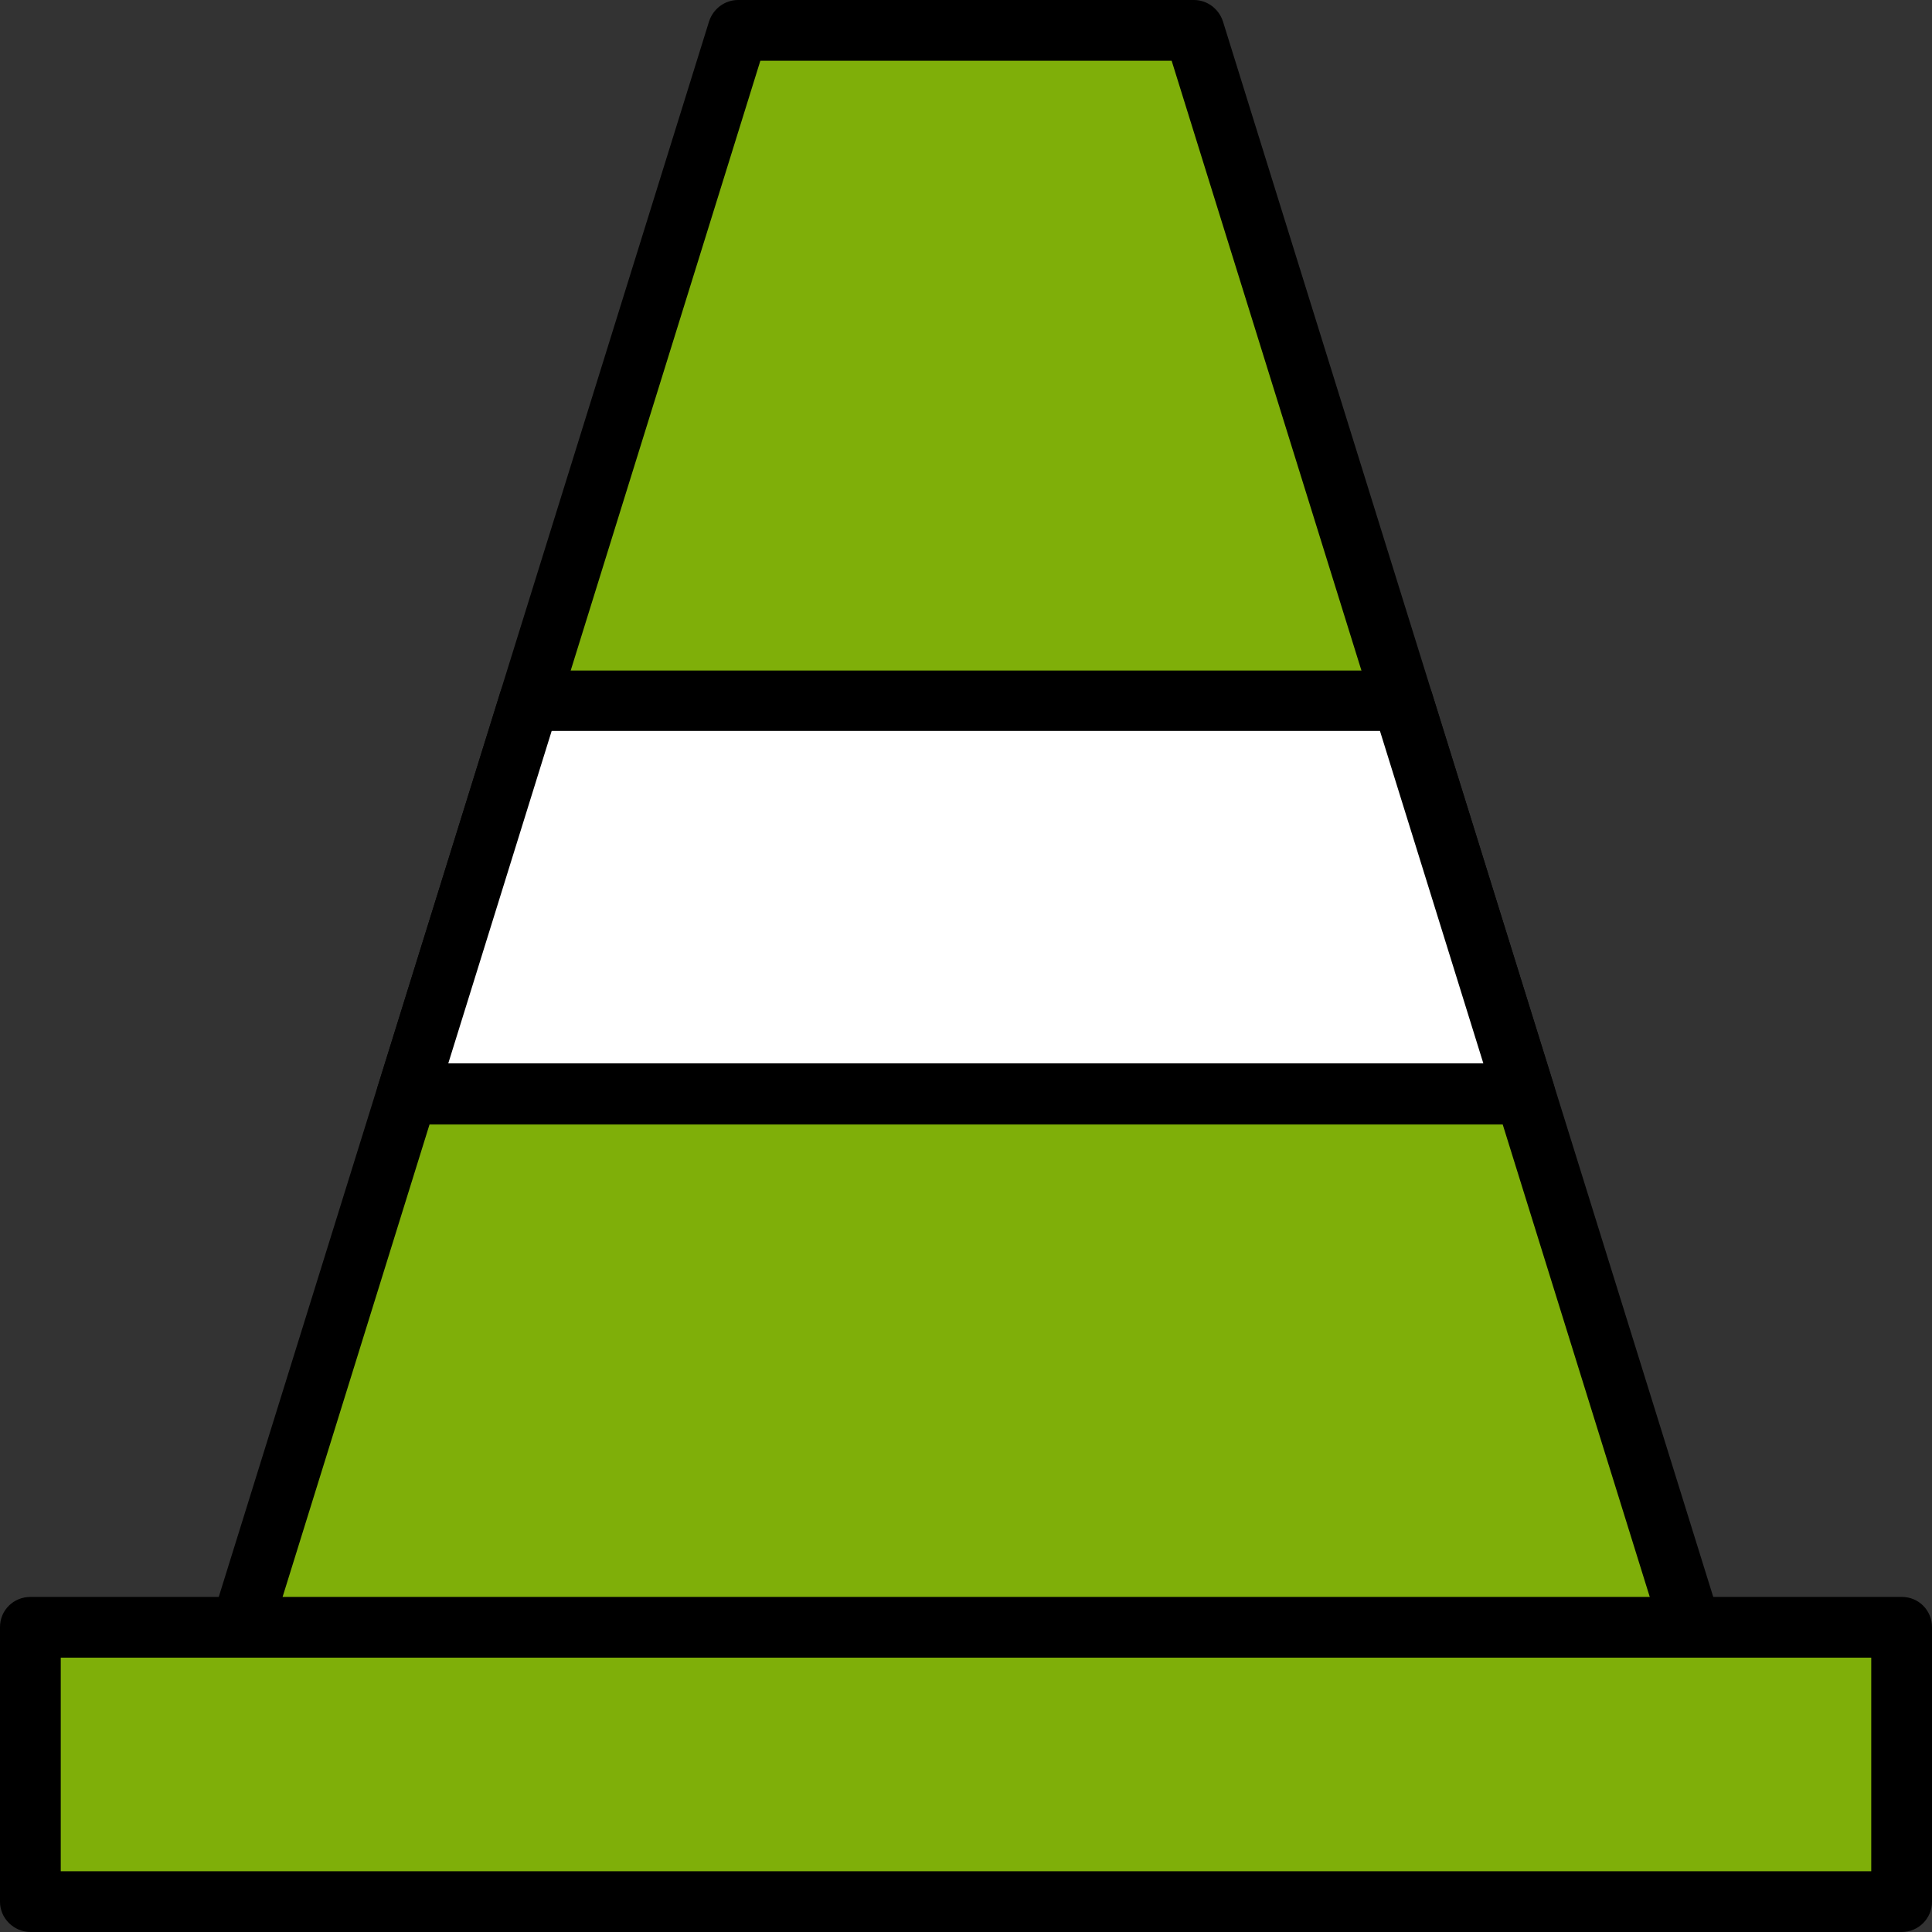 <?xml version="1.0" encoding="utf-8"?>
<!-- Generator: Adobe Illustrator 25.2.1, SVG Export Plug-In . SVG Version: 6.00 Build 0)  -->
<svg version="1.1" id="Capa_1" xmlns="http://www.w3.org/2000/svg" xmlns:xlink="http://www.w3.org/1999/xlink" x="0px" y="0px"
	 viewBox="0 0 512 512" style="enable-background:new 0 0 512 512;" xml:space="preserve">
<rect x="0" y="0" width="512" height="512" fill="#333333" stroke="none"/>
<style type="text/css">
	.st0{fill:#7FAF09;}
	.st1{fill:#FFFFFF;}
</style>
<g>
	<path class="st0" d="M459.4,467.6H52.6l143-459.5h120.8L459.4,467.6z"/>
	<path d="M459.4,475.6H52.6c-4.5,0-8-3.6-8.1-8c0-0.8,0.1-1.6,0.4-2.4l143-459.5c1.1-3.4,4.2-5.7,7.7-5.7h120.8
		c3.5,0,6.6,2.3,7.7,5.7l143,459.5c1.3,4.2-1,8.8-5.3,10.1C461,475.5,460.2,475.6,459.4,475.6L459.4,475.6z M63.6,459.5h384.9
		L310.5,16.1h-109L63.6,459.5z"/>
	<path class="st1" d="M140.3,185.7l-32.4,104.2h296.2l-32.4-104.2H140.3z"/>
	<path d="M404.1,298H107.9c-4.4,0-8.1-3.6-8.1-8c0-0.8,0.1-1.6,0.4-2.4l32.4-104.2c1.1-3.4,4.2-5.7,7.7-5.7h231.4
		c3.5,0,6.6,2.3,7.7,5.7l32.4,104.2c1.3,4.2-1,8.8-5.3,10.1C405.7,297.8,404.9,298,404.1,298L404.1,298z M118.8,281.8h274.3
		l-27.4-88.1H146.2L118.8,281.8z"/>
	<path class="st0" d="M8.1,431.2h495.9v72.8H8.1V431.2z"/>
	<path d="M504,512H8.1c-4.4,0-8.1-3.6-8.1-8l0,0v-72.8c0-4.5,3.6-8,8.1-8l0,0h495.9c4.5,0,8,3.6,8,8l0,0V504
		C512,508.4,508.4,512,504,512L504,512z M16.1,495.9h479.8v-56.6H16.1V495.9z"/>
</g>
</svg>
